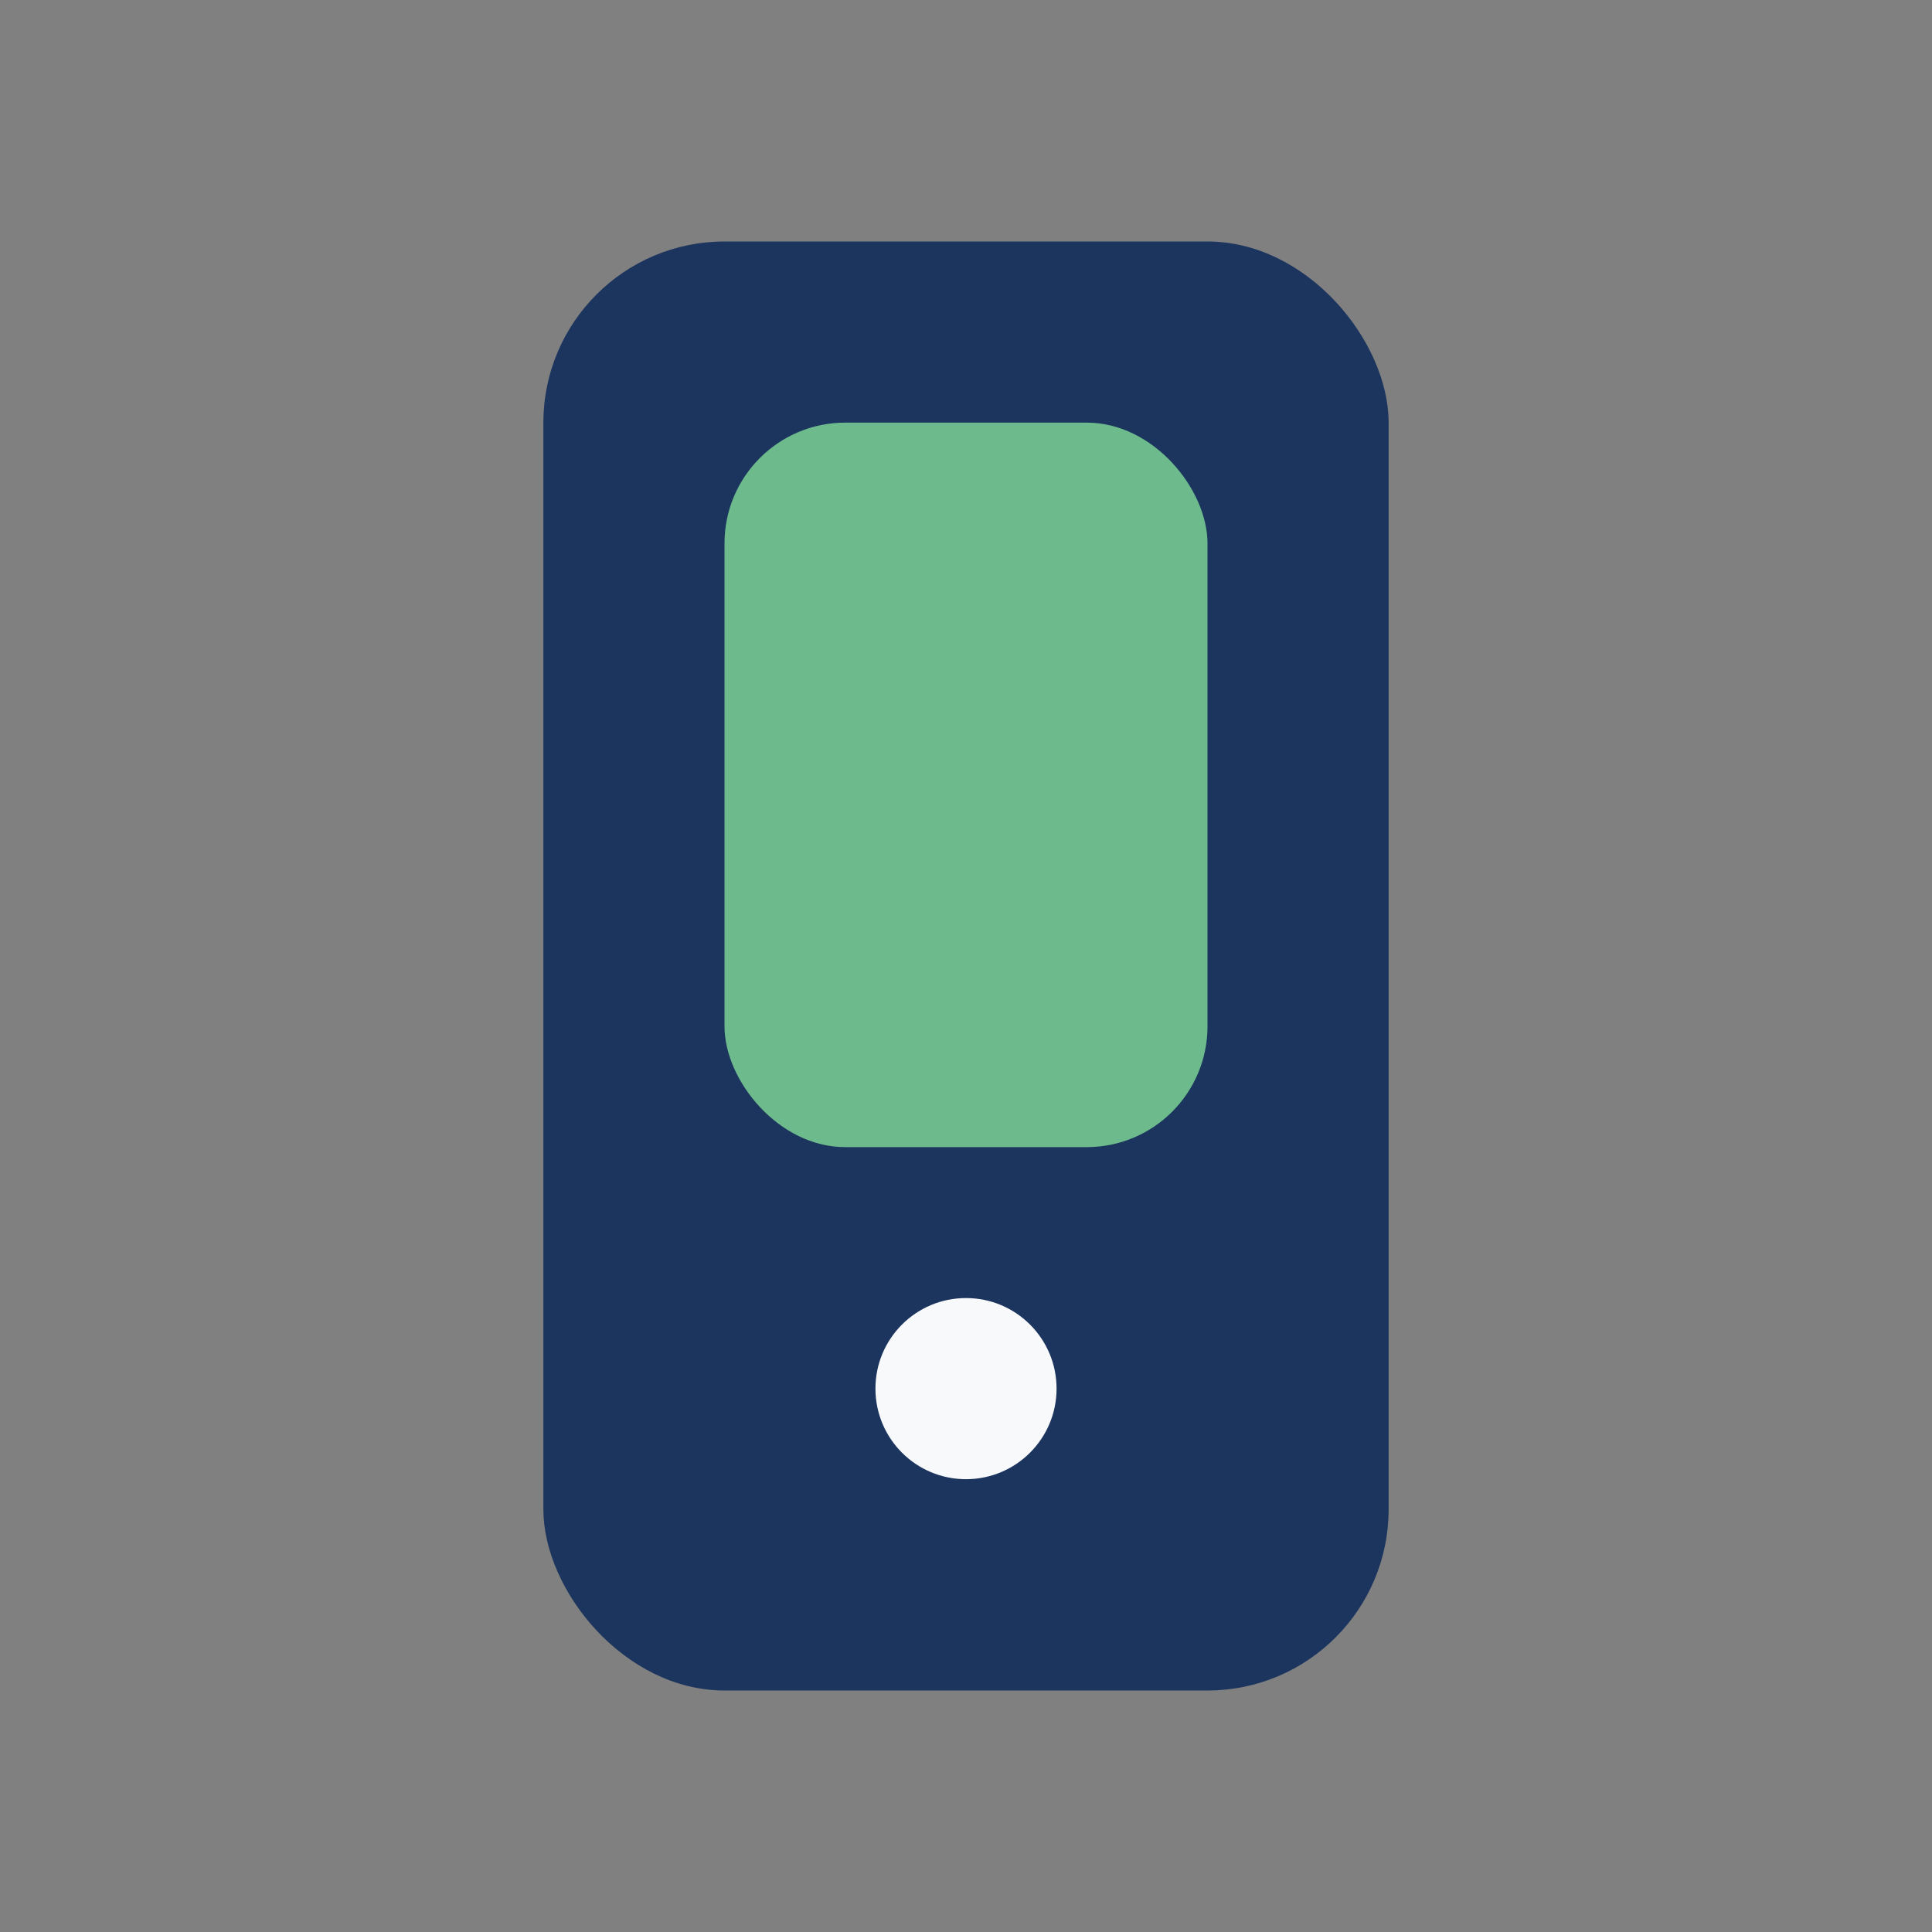 <?xml version="1.0" encoding="UTF-8"?>
<svg xmlns="http://www.w3.org/2000/svg" width="32" height="32" viewBox="0 0 32 32"><rect x="0" y="0" width="32" height="32" fill="#808080" stroke="none"/><rect x="9" y="4" width="14" height="24" rx="3" fill="#1C355E"/><rect x="12" y="7" width="8" height="12" rx="2" fill="#6DBA8C"/><circle cx="16" cy="23" r="1.5" fill="#F8F9FB"/></svg>